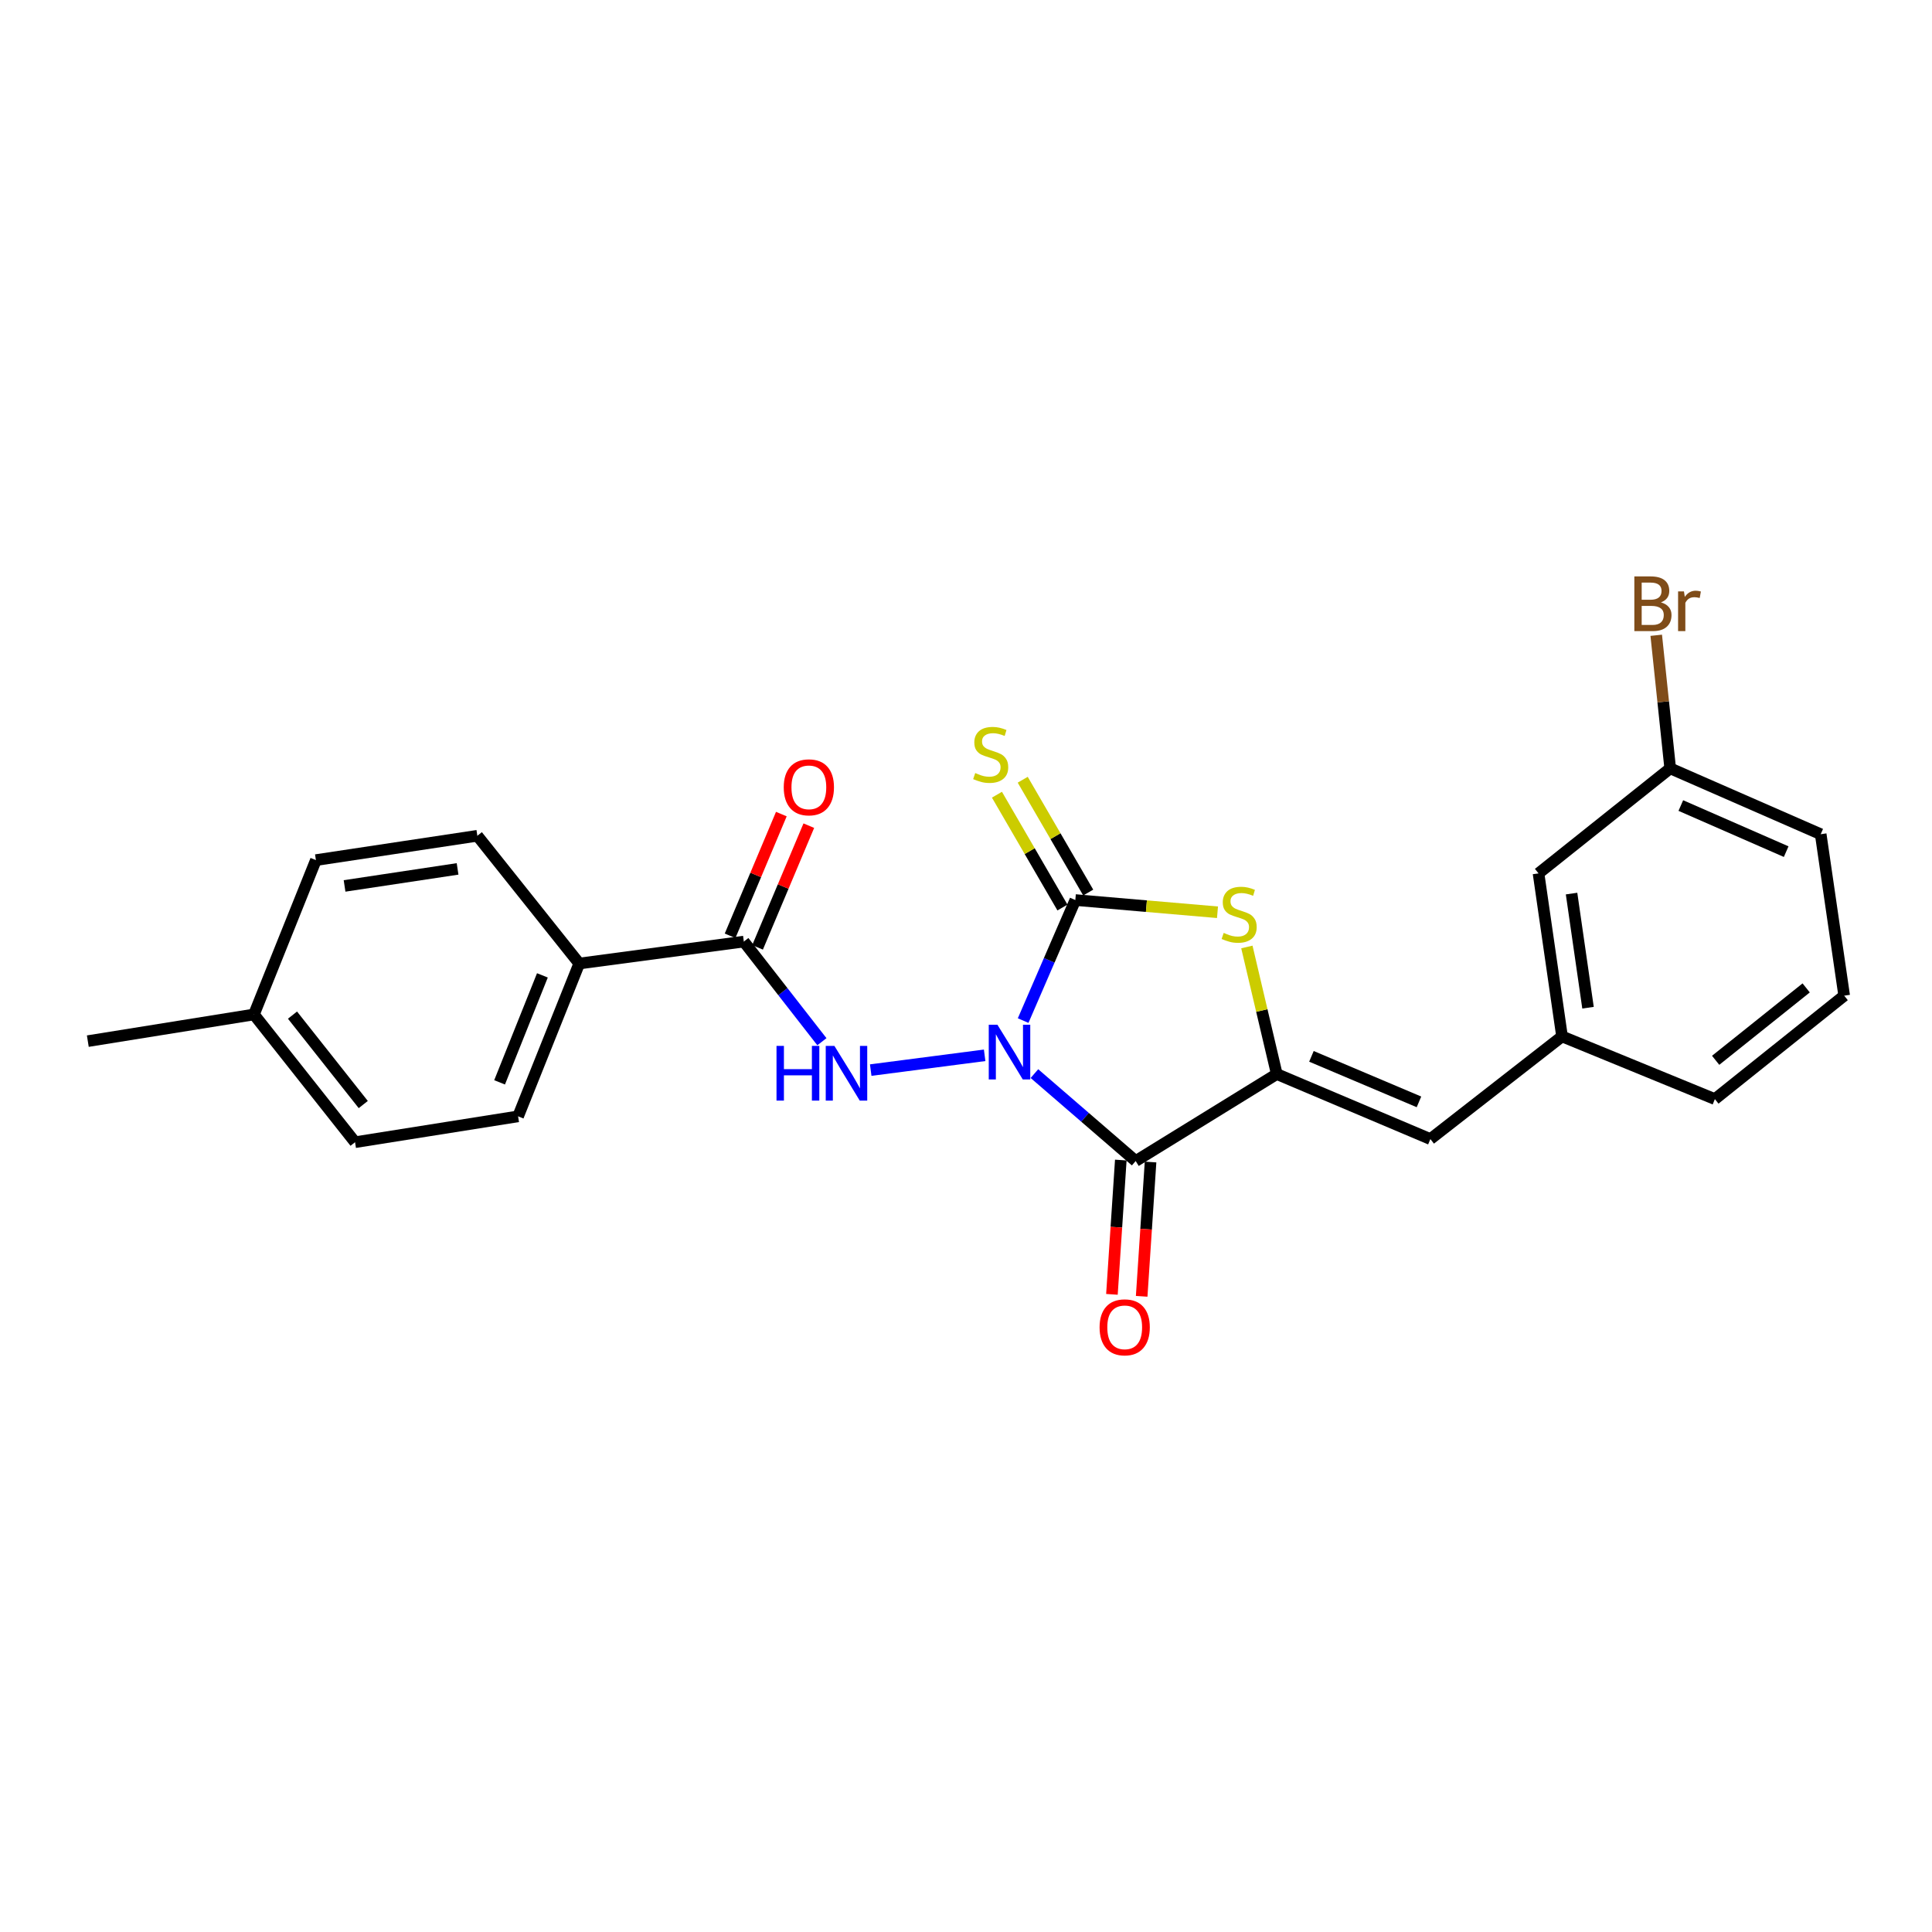 <?xml version='1.0' encoding='iso-8859-1'?>
<svg version='1.1' baseProfile='full'
              xmlns='http://www.w3.org/2000/svg'
                      xmlns:rdkit='http://www.rdkit.org/xml'
                      xmlns:xlink='http://www.w3.org/1999/xlink'
                  xml:space='preserve'
width='1000px' height='1000px' viewBox='0 0 1000 1000'>
<!-- END OF HEADER -->
<rect style='opacity:1.0;fill:#FFFFFF;stroke:none' width='1000' height='1000' x='0' y='0'> </rect>
<path class='bond-0' d='M 535.415,555.694 L 561.62,578.322' style='fill:none;fill-rule:evenodd;stroke:#0000FF;stroke-width:6px;stroke-linecap:butt;stroke-linejoin:miter;stroke-opacity:1' />
<path class='bond-0' d='M 561.62,578.322 L 587.825,600.95' style='fill:none;fill-rule:evenodd;stroke:#000000;stroke-width:6px;stroke-linecap:butt;stroke-linejoin:miter;stroke-opacity:1' />
<path class='bond-1' d='M 529.577,528.253 L 543.083,497.057' style='fill:none;fill-rule:evenodd;stroke:#0000FF;stroke-width:6px;stroke-linecap:butt;stroke-linejoin:miter;stroke-opacity:1' />
<path class='bond-1' d='M 543.083,497.057 L 556.59,465.861' style='fill:none;fill-rule:evenodd;stroke:#000000;stroke-width:6px;stroke-linecap:butt;stroke-linejoin:miter;stroke-opacity:1' />
<path class='bond-4' d='M 509.651,546.227 L 450.681,553.883' style='fill:none;fill-rule:evenodd;stroke:#0000FF;stroke-width:6px;stroke-linecap:butt;stroke-linejoin:miter;stroke-opacity:1' />
<path class='bond-2' d='M 587.825,600.95 L 660.855,555.923' style='fill:none;fill-rule:evenodd;stroke:#000000;stroke-width:6px;stroke-linecap:butt;stroke-linejoin:miter;stroke-opacity:1' />
<path class='bond-8' d='M 580.127,600.441 L 577.83,635.199' style='fill:none;fill-rule:evenodd;stroke:#000000;stroke-width:6px;stroke-linecap:butt;stroke-linejoin:miter;stroke-opacity:1' />
<path class='bond-8' d='M 577.83,635.199 L 575.533,669.957' style='fill:none;fill-rule:evenodd;stroke:#FF0000;stroke-width:6px;stroke-linecap:butt;stroke-linejoin:miter;stroke-opacity:1' />
<path class='bond-8' d='M 595.523,601.458 L 593.226,636.217' style='fill:none;fill-rule:evenodd;stroke:#000000;stroke-width:6px;stroke-linecap:butt;stroke-linejoin:miter;stroke-opacity:1' />
<path class='bond-8' d='M 593.226,636.217 L 590.928,670.975' style='fill:none;fill-rule:evenodd;stroke:#FF0000;stroke-width:6px;stroke-linecap:butt;stroke-linejoin:miter;stroke-opacity:1' />
<path class='bond-3' d='M 556.59,465.861 L 593.382,469.022' style='fill:none;fill-rule:evenodd;stroke:#000000;stroke-width:6px;stroke-linecap:butt;stroke-linejoin:miter;stroke-opacity:1' />
<path class='bond-3' d='M 593.382,469.022 L 630.173,472.184' style='fill:none;fill-rule:evenodd;stroke:#CCCC00;stroke-width:6px;stroke-linecap:butt;stroke-linejoin:miter;stroke-opacity:1' />
<path class='bond-7' d='M 563.261,461.987 L 546.31,432.79' style='fill:none;fill-rule:evenodd;stroke:#000000;stroke-width:6px;stroke-linecap:butt;stroke-linejoin:miter;stroke-opacity:1' />
<path class='bond-7' d='M 546.31,432.79 L 529.358,403.592' style='fill:none;fill-rule:evenodd;stroke:#CCCC00;stroke-width:6px;stroke-linecap:butt;stroke-linejoin:miter;stroke-opacity:1' />
<path class='bond-7' d='M 549.918,469.734 L 532.966,440.537' style='fill:none;fill-rule:evenodd;stroke:#000000;stroke-width:6px;stroke-linecap:butt;stroke-linejoin:miter;stroke-opacity:1' />
<path class='bond-7' d='M 532.966,440.537 L 516.015,411.339' style='fill:none;fill-rule:evenodd;stroke:#CCCC00;stroke-width:6px;stroke-linecap:butt;stroke-linejoin:miter;stroke-opacity:1' />
<path class='bond-6' d='M 660.855,555.923 L 740.366,589.584' style='fill:none;fill-rule:evenodd;stroke:#000000;stroke-width:6px;stroke-linecap:butt;stroke-linejoin:miter;stroke-opacity:1' />
<path class='bond-6' d='M 678.797,546.764 L 734.454,570.326' style='fill:none;fill-rule:evenodd;stroke:#000000;stroke-width:6px;stroke-linecap:butt;stroke-linejoin:miter;stroke-opacity:1' />
<path class='bond-24' d='M 660.855,555.923 L 653.118,523.038' style='fill:none;fill-rule:evenodd;stroke:#000000;stroke-width:6px;stroke-linecap:butt;stroke-linejoin:miter;stroke-opacity:1' />
<path class='bond-24' d='M 653.118,523.038 L 645.382,490.153' style='fill:none;fill-rule:evenodd;stroke:#CCCC00;stroke-width:6px;stroke-linecap:butt;stroke-linejoin:miter;stroke-opacity:1' />
<path class='bond-5' d='M 425.414,539.191 L 405.209,513.275' style='fill:none;fill-rule:evenodd;stroke:#0000FF;stroke-width:6px;stroke-linecap:butt;stroke-linejoin:miter;stroke-opacity:1' />
<path class='bond-5' d='M 405.209,513.275 L 385.003,487.358' style='fill:none;fill-rule:evenodd;stroke:#000000;stroke-width:6px;stroke-linecap:butt;stroke-linejoin:miter;stroke-opacity:1' />
<path class='bond-9' d='M 385.003,487.358 L 299.818,498.716' style='fill:none;fill-rule:evenodd;stroke:#000000;stroke-width:6px;stroke-linecap:butt;stroke-linejoin:miter;stroke-opacity:1' />
<path class='bond-10' d='M 392.113,490.353 L 405.378,458.856' style='fill:none;fill-rule:evenodd;stroke:#000000;stroke-width:6px;stroke-linecap:butt;stroke-linejoin:miter;stroke-opacity:1' />
<path class='bond-10' d='M 405.378,458.856 L 418.644,427.359' style='fill:none;fill-rule:evenodd;stroke:#FF0000;stroke-width:6px;stroke-linecap:butt;stroke-linejoin:miter;stroke-opacity:1' />
<path class='bond-10' d='M 377.893,484.364 L 391.159,452.867' style='fill:none;fill-rule:evenodd;stroke:#000000;stroke-width:6px;stroke-linecap:butt;stroke-linejoin:miter;stroke-opacity:1' />
<path class='bond-10' d='M 391.159,452.867 L 404.424,421.37' style='fill:none;fill-rule:evenodd;stroke:#FF0000;stroke-width:6px;stroke-linecap:butt;stroke-linejoin:miter;stroke-opacity:1' />
<path class='bond-11' d='M 740.366,589.584 L 808.51,536.448' style='fill:none;fill-rule:evenodd;stroke:#000000;stroke-width:6px;stroke-linecap:butt;stroke-linejoin:miter;stroke-opacity:1' />
<path class='bond-12' d='M 299.818,498.716 L 268.163,577.823' style='fill:none;fill-rule:evenodd;stroke:#000000;stroke-width:6px;stroke-linecap:butt;stroke-linejoin:miter;stroke-opacity:1' />
<path class='bond-12' d='M 280.745,504.85 L 258.586,560.225' style='fill:none;fill-rule:evenodd;stroke:#000000;stroke-width:6px;stroke-linecap:butt;stroke-linejoin:miter;stroke-opacity:1' />
<path class='bond-13' d='M 299.818,498.716 L 247.077,432.594' style='fill:none;fill-rule:evenodd;stroke:#000000;stroke-width:6px;stroke-linecap:butt;stroke-linejoin:miter;stroke-opacity:1' />
<path class='bond-14' d='M 808.51,536.448 L 796.339,452.06' style='fill:none;fill-rule:evenodd;stroke:#000000;stroke-width:6px;stroke-linecap:butt;stroke-linejoin:miter;stroke-opacity:1' />
<path class='bond-14' d='M 821.956,521.587 L 813.435,462.516' style='fill:none;fill-rule:evenodd;stroke:#000000;stroke-width:6px;stroke-linecap:butt;stroke-linejoin:miter;stroke-opacity:1' />
<path class='bond-21' d='M 808.51,536.448 L 887.618,568.892' style='fill:none;fill-rule:evenodd;stroke:#000000;stroke-width:6px;stroke-linecap:butt;stroke-linejoin:miter;stroke-opacity:1' />
<path class='bond-16' d='M 268.163,577.823 L 183.775,591.204' style='fill:none;fill-rule:evenodd;stroke:#000000;stroke-width:6px;stroke-linecap:butt;stroke-linejoin:miter;stroke-opacity:1' />
<path class='bond-17' d='M 247.077,432.594 L 163.512,445.186' style='fill:none;fill-rule:evenodd;stroke:#000000;stroke-width:6px;stroke-linecap:butt;stroke-linejoin:miter;stroke-opacity:1' />
<path class='bond-17' d='M 236.841,449.74 L 178.345,458.554' style='fill:none;fill-rule:evenodd;stroke:#000000;stroke-width:6px;stroke-linecap:butt;stroke-linejoin:miter;stroke-opacity:1' />
<path class='bond-15' d='M 796.339,452.06 L 864.492,397.699' style='fill:none;fill-rule:evenodd;stroke:#000000;stroke-width:6px;stroke-linecap:butt;stroke-linejoin:miter;stroke-opacity:1' />
<path class='bond-19' d='M 864.492,397.699 L 860.877,363.257' style='fill:none;fill-rule:evenodd;stroke:#000000;stroke-width:6px;stroke-linecap:butt;stroke-linejoin:miter;stroke-opacity:1' />
<path class='bond-19' d='M 860.877,363.257 L 857.262,328.815' style='fill:none;fill-rule:evenodd;stroke:#7F4C19;stroke-width:6px;stroke-linecap:butt;stroke-linejoin:miter;stroke-opacity:1' />
<path class='bond-26' d='M 864.492,397.699 L 942.391,431.788' style='fill:none;fill-rule:evenodd;stroke:#000000;stroke-width:6px;stroke-linecap:butt;stroke-linejoin:miter;stroke-opacity:1' />
<path class='bond-26' d='M 869.991,416.947 L 924.52,440.81' style='fill:none;fill-rule:evenodd;stroke:#000000;stroke-width:6px;stroke-linecap:butt;stroke-linejoin:miter;stroke-opacity:1' />
<path class='bond-25' d='M 183.775,591.204 L 131.445,525.082' style='fill:none;fill-rule:evenodd;stroke:#000000;stroke-width:6px;stroke-linecap:butt;stroke-linejoin:miter;stroke-opacity:1' />
<path class='bond-25' d='M 188.024,571.711 L 151.393,525.425' style='fill:none;fill-rule:evenodd;stroke:#000000;stroke-width:6px;stroke-linecap:butt;stroke-linejoin:miter;stroke-opacity:1' />
<path class='bond-18' d='M 163.512,445.186 L 131.445,525.082' style='fill:none;fill-rule:evenodd;stroke:#000000;stroke-width:6px;stroke-linecap:butt;stroke-linejoin:miter;stroke-opacity:1' />
<path class='bond-23' d='M 131.445,525.082 L 45.455,538.891' style='fill:none;fill-rule:evenodd;stroke:#000000;stroke-width:6px;stroke-linecap:butt;stroke-linejoin:miter;stroke-opacity:1' />
<path class='bond-20' d='M 954.545,515.353 L 887.618,568.892' style='fill:none;fill-rule:evenodd;stroke:#000000;stroke-width:6px;stroke-linecap:butt;stroke-linejoin:miter;stroke-opacity:1' />
<path class='bond-20' d='M 934.868,511.336 L 888.019,548.813' style='fill:none;fill-rule:evenodd;stroke:#000000;stroke-width:6px;stroke-linecap:butt;stroke-linejoin:miter;stroke-opacity:1' />
<path class='bond-22' d='M 954.545,515.353 L 942.391,431.788' style='fill:none;fill-rule:evenodd;stroke:#000000;stroke-width:6px;stroke-linecap:butt;stroke-linejoin:miter;stroke-opacity:1' />
<path  class='atom-0' d='M 516.258 530.397
L 525.538 545.397
Q 526.458 546.877, 527.938 549.557
Q 529.418 552.237, 529.498 552.397
L 529.498 530.397
L 533.258 530.397
L 533.258 558.717
L 529.378 558.717
L 519.418 542.317
Q 518.258 540.397, 517.018 538.197
Q 515.818 535.997, 515.458 535.317
L 515.458 558.717
L 511.778 558.717
L 511.778 530.397
L 516.258 530.397
' fill='#0000FF'/>
<path  class='atom-4' d='M 633.381 482.867
Q 633.701 482.987, 635.021 483.547
Q 636.341 484.107, 637.781 484.467
Q 639.261 484.787, 640.701 484.787
Q 643.381 484.787, 644.941 483.507
Q 646.501 482.187, 646.501 479.907
Q 646.501 478.347, 645.701 477.387
Q 644.941 476.427, 643.741 475.907
Q 642.541 475.387, 640.541 474.787
Q 638.021 474.027, 636.501 473.307
Q 635.021 472.587, 633.941 471.067
Q 632.901 469.547, 632.901 466.987
Q 632.901 463.427, 635.301 461.227
Q 637.741 459.027, 642.541 459.027
Q 645.821 459.027, 649.541 460.587
L 648.621 463.667
Q 645.221 462.267, 642.661 462.267
Q 639.901 462.267, 638.381 463.427
Q 636.861 464.547, 636.901 466.507
Q 636.901 468.027, 637.661 468.947
Q 638.461 469.867, 639.581 470.387
Q 640.741 470.907, 642.661 471.507
Q 645.221 472.307, 646.741 473.107
Q 648.261 473.907, 649.341 475.547
Q 650.461 477.147, 650.461 479.907
Q 650.461 483.827, 647.821 485.947
Q 645.221 488.027, 640.861 488.027
Q 638.341 488.027, 636.421 487.467
Q 634.541 486.947, 632.301 486.027
L 633.381 482.867
' fill='#CCCC00'/>
<path  class='atom-5' d='M 401.918 541.352
L 405.758 541.352
L 405.758 553.392
L 420.238 553.392
L 420.238 541.352
L 424.078 541.352
L 424.078 569.672
L 420.238 569.672
L 420.238 556.592
L 405.758 556.592
L 405.758 569.672
L 401.918 569.672
L 401.918 541.352
' fill='#0000FF'/>
<path  class='atom-5' d='M 431.878 541.352
L 441.158 556.352
Q 442.078 557.832, 443.558 560.512
Q 445.038 563.192, 445.118 563.352
L 445.118 541.352
L 448.878 541.352
L 448.878 569.672
L 444.998 569.672
L 435.038 553.272
Q 433.878 551.352, 432.638 549.152
Q 431.438 546.952, 431.078 546.272
L 431.078 569.672
L 427.398 569.672
L 427.398 541.352
L 431.878 541.352
' fill='#0000FF'/>
<path  class='atom-8' d='M 504.78 400.125
Q 505.1 400.245, 506.42 400.805
Q 507.74 401.365, 509.18 401.725
Q 510.66 402.045, 512.1 402.045
Q 514.78 402.045, 516.34 400.765
Q 517.9 399.445, 517.9 397.165
Q 517.9 395.605, 517.1 394.645
Q 516.34 393.685, 515.14 393.165
Q 513.94 392.645, 511.94 392.045
Q 509.42 391.285, 507.9 390.565
Q 506.42 389.845, 505.34 388.325
Q 504.3 386.805, 504.3 384.245
Q 504.3 380.685, 506.7 378.485
Q 509.14 376.285, 513.94 376.285
Q 517.22 376.285, 520.94 377.845
L 520.02 380.925
Q 516.62 379.525, 514.06 379.525
Q 511.3 379.525, 509.78 380.685
Q 508.26 381.805, 508.3 383.765
Q 508.3 385.285, 509.06 386.205
Q 509.86 387.125, 510.98 387.645
Q 512.14 388.165, 514.06 388.765
Q 516.62 389.565, 518.14 390.365
Q 519.66 391.165, 520.74 392.805
Q 521.86 394.405, 521.86 397.165
Q 521.86 401.085, 519.22 403.205
Q 516.62 405.285, 512.26 405.285
Q 509.74 405.285, 507.82 404.725
Q 505.94 404.205, 503.7 403.285
L 504.78 400.125
' fill='#CCCC00'/>
<path  class='atom-9' d='M 569.142 687.02
Q 569.142 680.22, 572.502 676.42
Q 575.862 672.62, 582.142 672.62
Q 588.422 672.62, 591.782 676.42
Q 595.142 680.22, 595.142 687.02
Q 595.142 693.9, 591.742 697.82
Q 588.342 701.7, 582.142 701.7
Q 575.902 701.7, 572.502 697.82
Q 569.142 693.94, 569.142 687.02
M 582.142 698.5
Q 586.462 698.5, 588.782 695.62
Q 591.142 692.7, 591.142 687.02
Q 591.142 681.46, 588.782 678.66
Q 586.462 675.82, 582.142 675.82
Q 577.822 675.82, 575.462 678.62
Q 573.142 681.42, 573.142 687.02
Q 573.142 692.74, 575.462 695.62
Q 577.822 698.5, 582.142 698.5
' fill='#FF0000'/>
<path  class='atom-11' d='M 405.664 407.516
Q 405.664 400.716, 409.024 396.916
Q 412.384 393.116, 418.664 393.116
Q 424.944 393.116, 428.304 396.916
Q 431.664 400.716, 431.664 407.516
Q 431.664 414.396, 428.264 418.316
Q 424.864 422.196, 418.664 422.196
Q 412.424 422.196, 409.024 418.316
Q 405.664 414.436, 405.664 407.516
M 418.664 418.996
Q 422.984 418.996, 425.304 416.116
Q 427.664 413.196, 427.664 407.516
Q 427.664 401.956, 425.304 399.156
Q 422.984 396.316, 418.664 396.316
Q 414.344 396.316, 411.984 399.116
Q 409.664 401.916, 409.664 407.516
Q 409.664 413.236, 411.984 416.116
Q 414.344 418.996, 418.664 418.996
' fill='#FF0000'/>
<path  class='atom-20' d='M 859.692 311.794
Q 862.412 312.554, 863.772 314.234
Q 865.172 315.874, 865.172 318.314
Q 865.172 322.234, 862.652 324.474
Q 860.172 326.674, 855.452 326.674
L 845.932 326.674
L 845.932 298.354
L 854.292 298.354
Q 859.132 298.354, 861.572 300.314
Q 864.012 302.274, 864.012 305.874
Q 864.012 310.154, 859.692 311.794
M 849.732 301.554
L 849.732 310.434
L 854.292 310.434
Q 857.092 310.434, 858.532 309.314
Q 860.012 308.154, 860.012 305.874
Q 860.012 301.554, 854.292 301.554
L 849.732 301.554
M 855.452 323.474
Q 858.212 323.474, 859.692 322.154
Q 861.172 320.834, 861.172 318.314
Q 861.172 315.994, 859.532 314.834
Q 857.932 313.634, 854.852 313.634
L 849.732 313.634
L 849.732 323.474
L 855.452 323.474
' fill='#7F4C19'/>
<path  class='atom-20' d='M 871.612 306.114
L 872.052 308.954
Q 874.212 305.754, 877.732 305.754
Q 878.852 305.754, 880.372 306.154
L 879.772 309.514
Q 878.052 309.114, 877.092 309.114
Q 875.412 309.114, 874.292 309.794
Q 873.212 310.434, 872.332 311.994
L 872.332 326.674
L 868.572 326.674
L 868.572 306.114
L 871.612 306.114
' fill='#7F4C19'/>
</svg>

